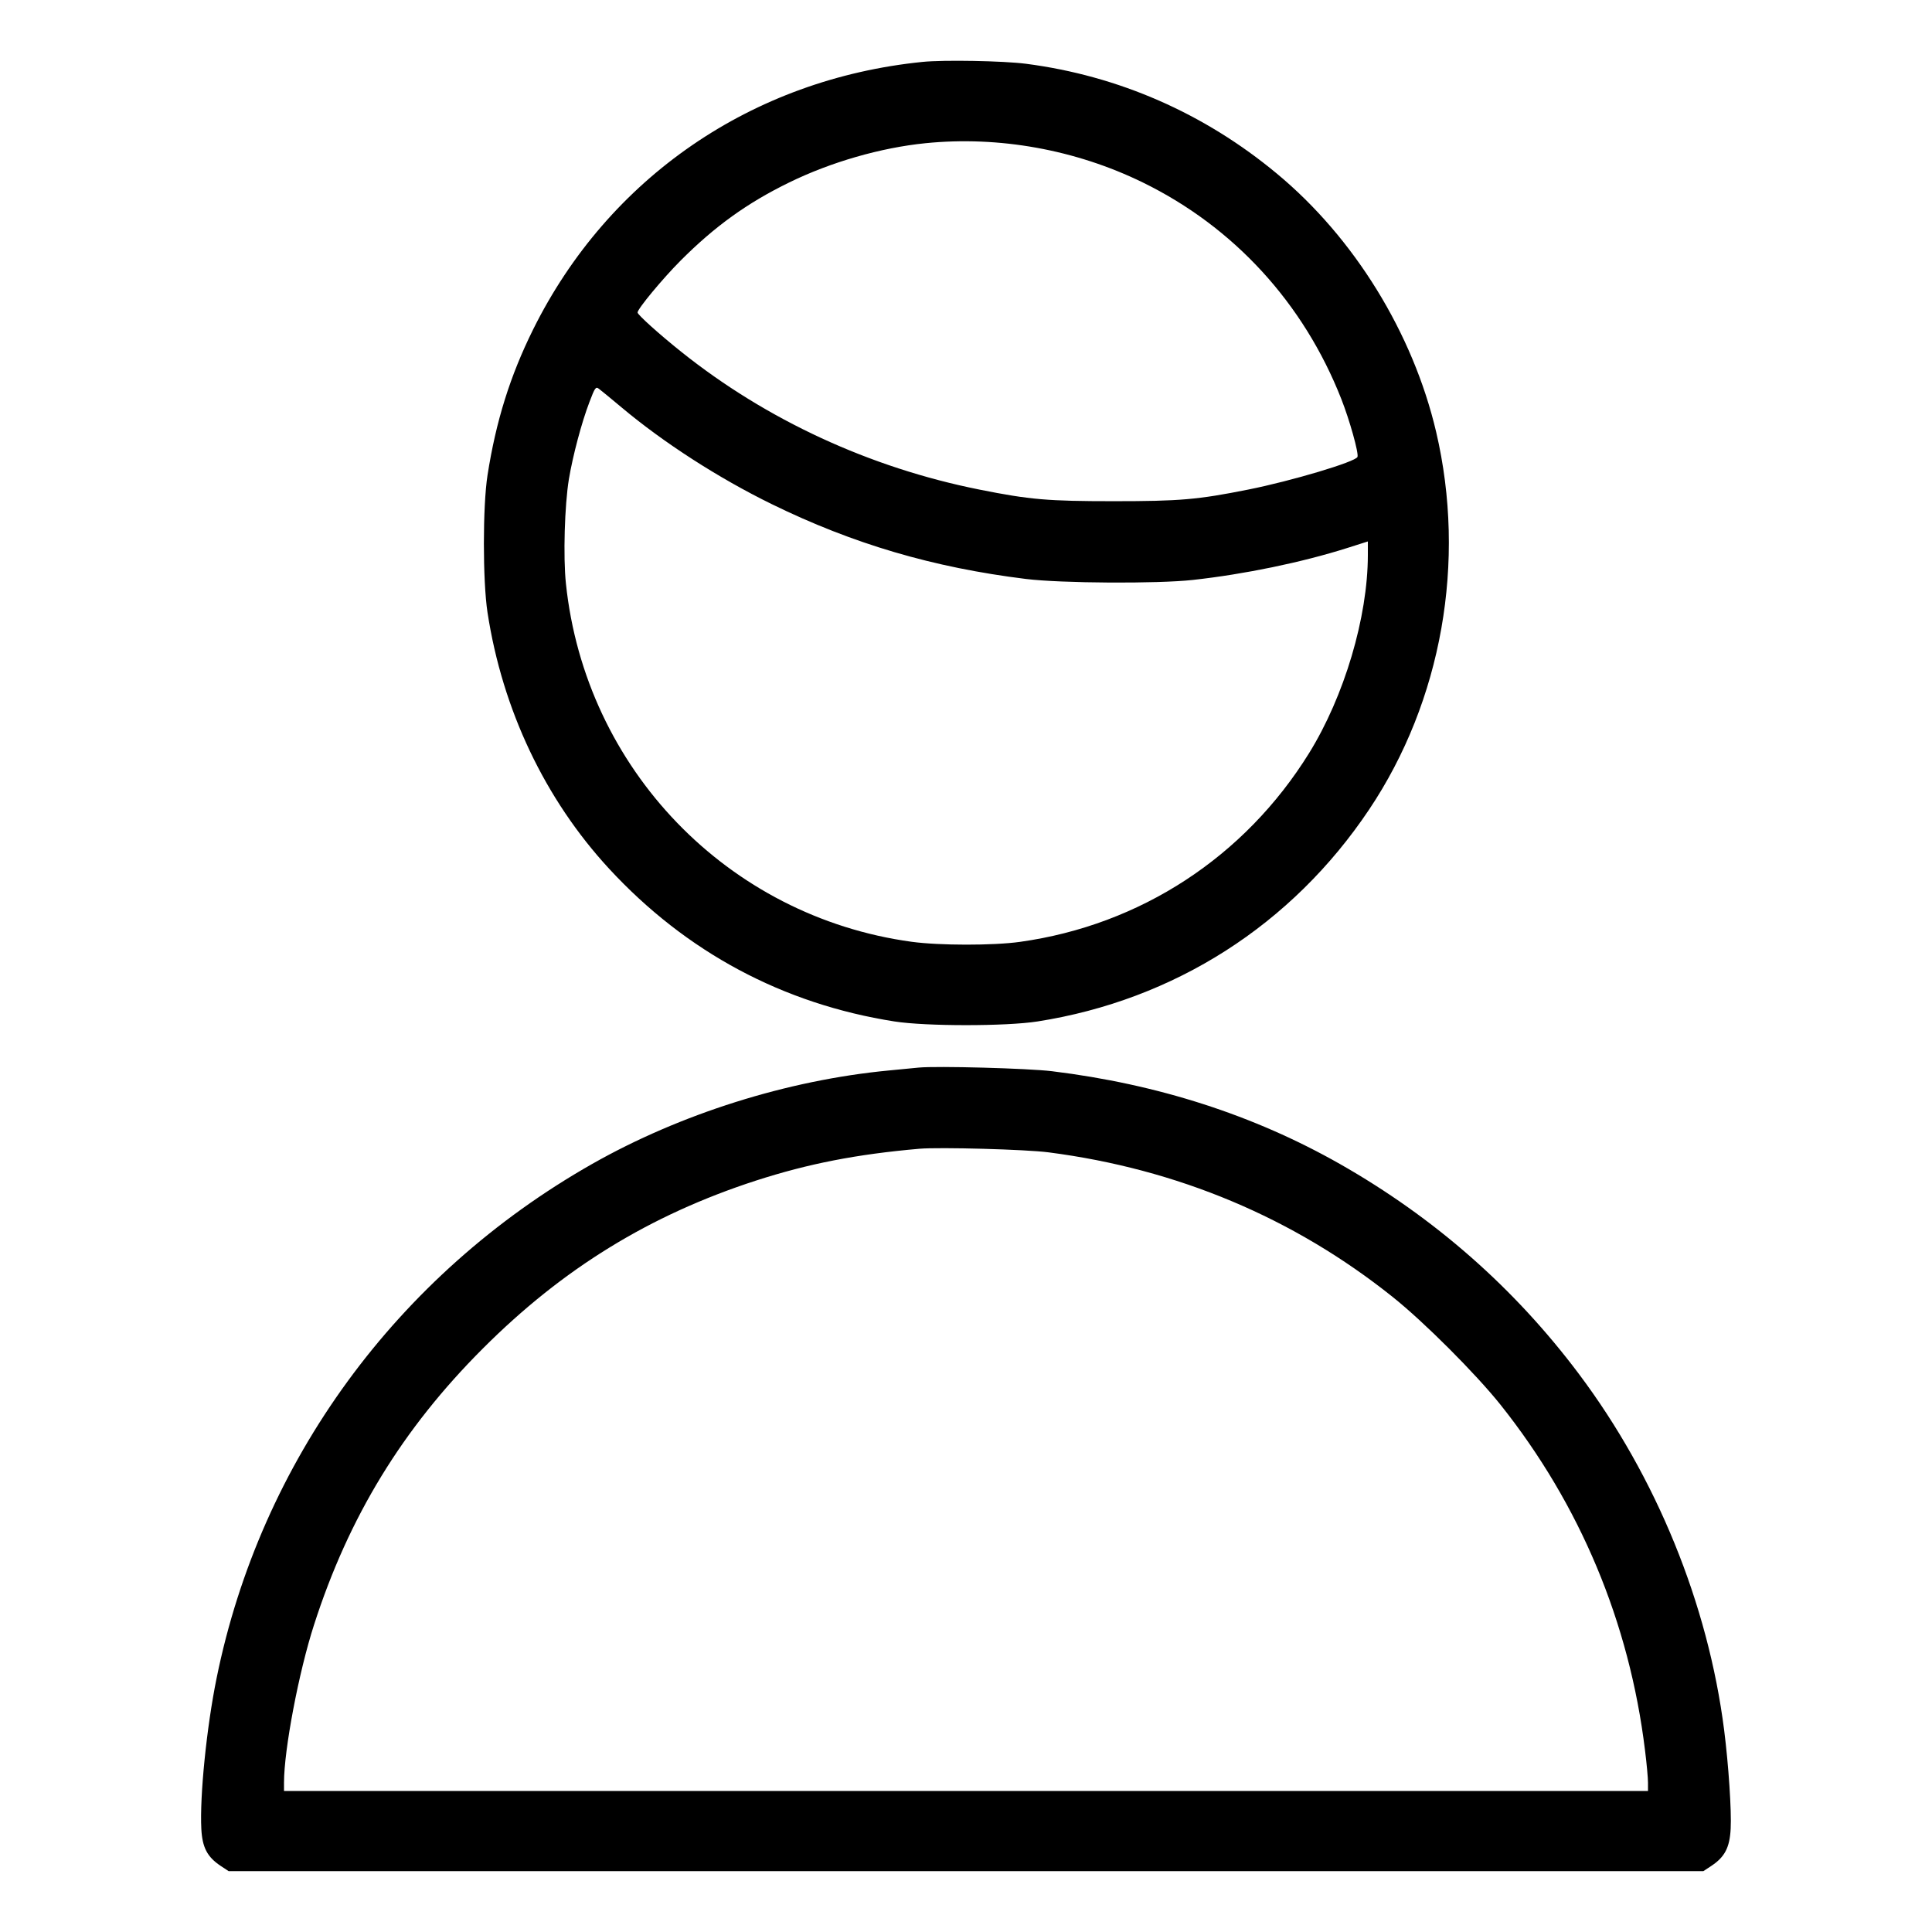 <svg xmlns="http://www.w3.org/2000/svg" viewBox="0 0 24 24" version="1.1" id="Single-Man-Half--Streamline-Ultimate.svg">
	<path d="M11.46 0.769C9.341 0.983 7.558 2.208 6.623 4.092C6.337 4.669 6.161 5.231 6.056 5.904C5.996 6.288 5.996 7.216 6.056 7.608C6.241 8.816 6.77 9.929 7.567 10.792C8.524 11.828 9.727 12.472 11.112 12.689C11.503 12.75 12.497 12.75 12.888 12.689C14.589 12.422 16.048 11.49 17.008 10.056C17.911 8.708 18.218 6.976 17.84 5.364C17.552 4.137 16.822 2.953 15.862 2.157C14.961 1.408 13.895 0.941 12.744 0.792C12.465 0.756 11.723 0.742 11.46 0.769M11.496 1.779C10.941 1.835 10.323 2.013 9.805 2.266C9.282 2.521 8.879 2.812 8.455 3.237C8.229 3.464 7.92 3.837 7.92 3.882C7.92 3.909 8.186 4.149 8.46 4.368C9.52 5.216 10.805 5.81 12.168 6.082C12.793 6.207 13.015 6.226 13.836 6.226C14.657 6.226 14.878 6.207 15.504 6.082C16.042 5.975 16.84 5.737 16.863 5.676C16.881 5.631 16.765 5.217 16.662 4.956C16.194 3.765 15.327 2.819 14.195 2.266C13.362 1.859 12.41 1.687 11.496 1.779M7.322 4.995C7.226 5.245 7.116 5.659 7.067 5.952C7.014 6.274 6.995 6.916 7.03 7.249C7.271 9.552 9.04 11.386 11.323 11.699C11.667 11.746 12.338 11.747 12.672 11.7C14.167 11.491 15.462 10.645 16.261 9.357C16.699 8.65 16.991 7.668 16.992 6.897L16.992 6.726 16.734 6.808C16.172 6.986 15.462 7.133 14.82 7.204C14.381 7.253 13.181 7.246 12.744 7.192C11.593 7.05 10.597 6.757 9.588 6.263C8.926 5.939 8.243 5.499 7.719 5.059C7.588 4.95 7.463 4.846 7.439 4.829C7.401 4.8 7.39 4.815 7.322 4.995M11.412 13.262C11.359 13.267 11.192 13.284 11.04 13.298C9.782 13.418 8.452 13.837 7.356 14.459C4.929 15.837 3.238 18.153 2.691 20.845C2.566 21.458 2.48 22.315 2.501 22.72C2.513 22.95 2.575 23.068 2.74 23.178L2.84 23.244 12 23.244L21.16 23.244 21.26 23.178C21.426 23.068 21.487 22.95 21.499 22.718C21.511 22.495 21.473 21.926 21.418 21.492C21.218 19.924 20.576 18.35 19.614 17.068C18.811 15.998 17.819 15.127 16.644 14.459C15.577 13.853 14.383 13.468 13.068 13.307C12.774 13.271 11.638 13.24 11.412 13.262M11.424 14.27C10.642 14.338 10.04 14.456 9.39 14.666C8.072 15.094 6.991 15.758 5.999 16.751C5.001 17.748 4.333 18.841 3.901 20.184C3.711 20.772 3.528 21.736 3.528 22.145L3.528 22.248 12 22.248L20.472 22.248 20.472 22.145C20.472 22.089 20.456 21.908 20.435 21.743C20.241 20.154 19.628 18.69 18.638 17.448C18.33 17.063 17.689 16.421 17.3 16.111C16.07 15.128 14.626 14.522 13.027 14.315C12.747 14.278 11.673 14.249 11.424 14.27" stroke="none" fill="#000000" fill-rule="evenodd"></path>
</svg>